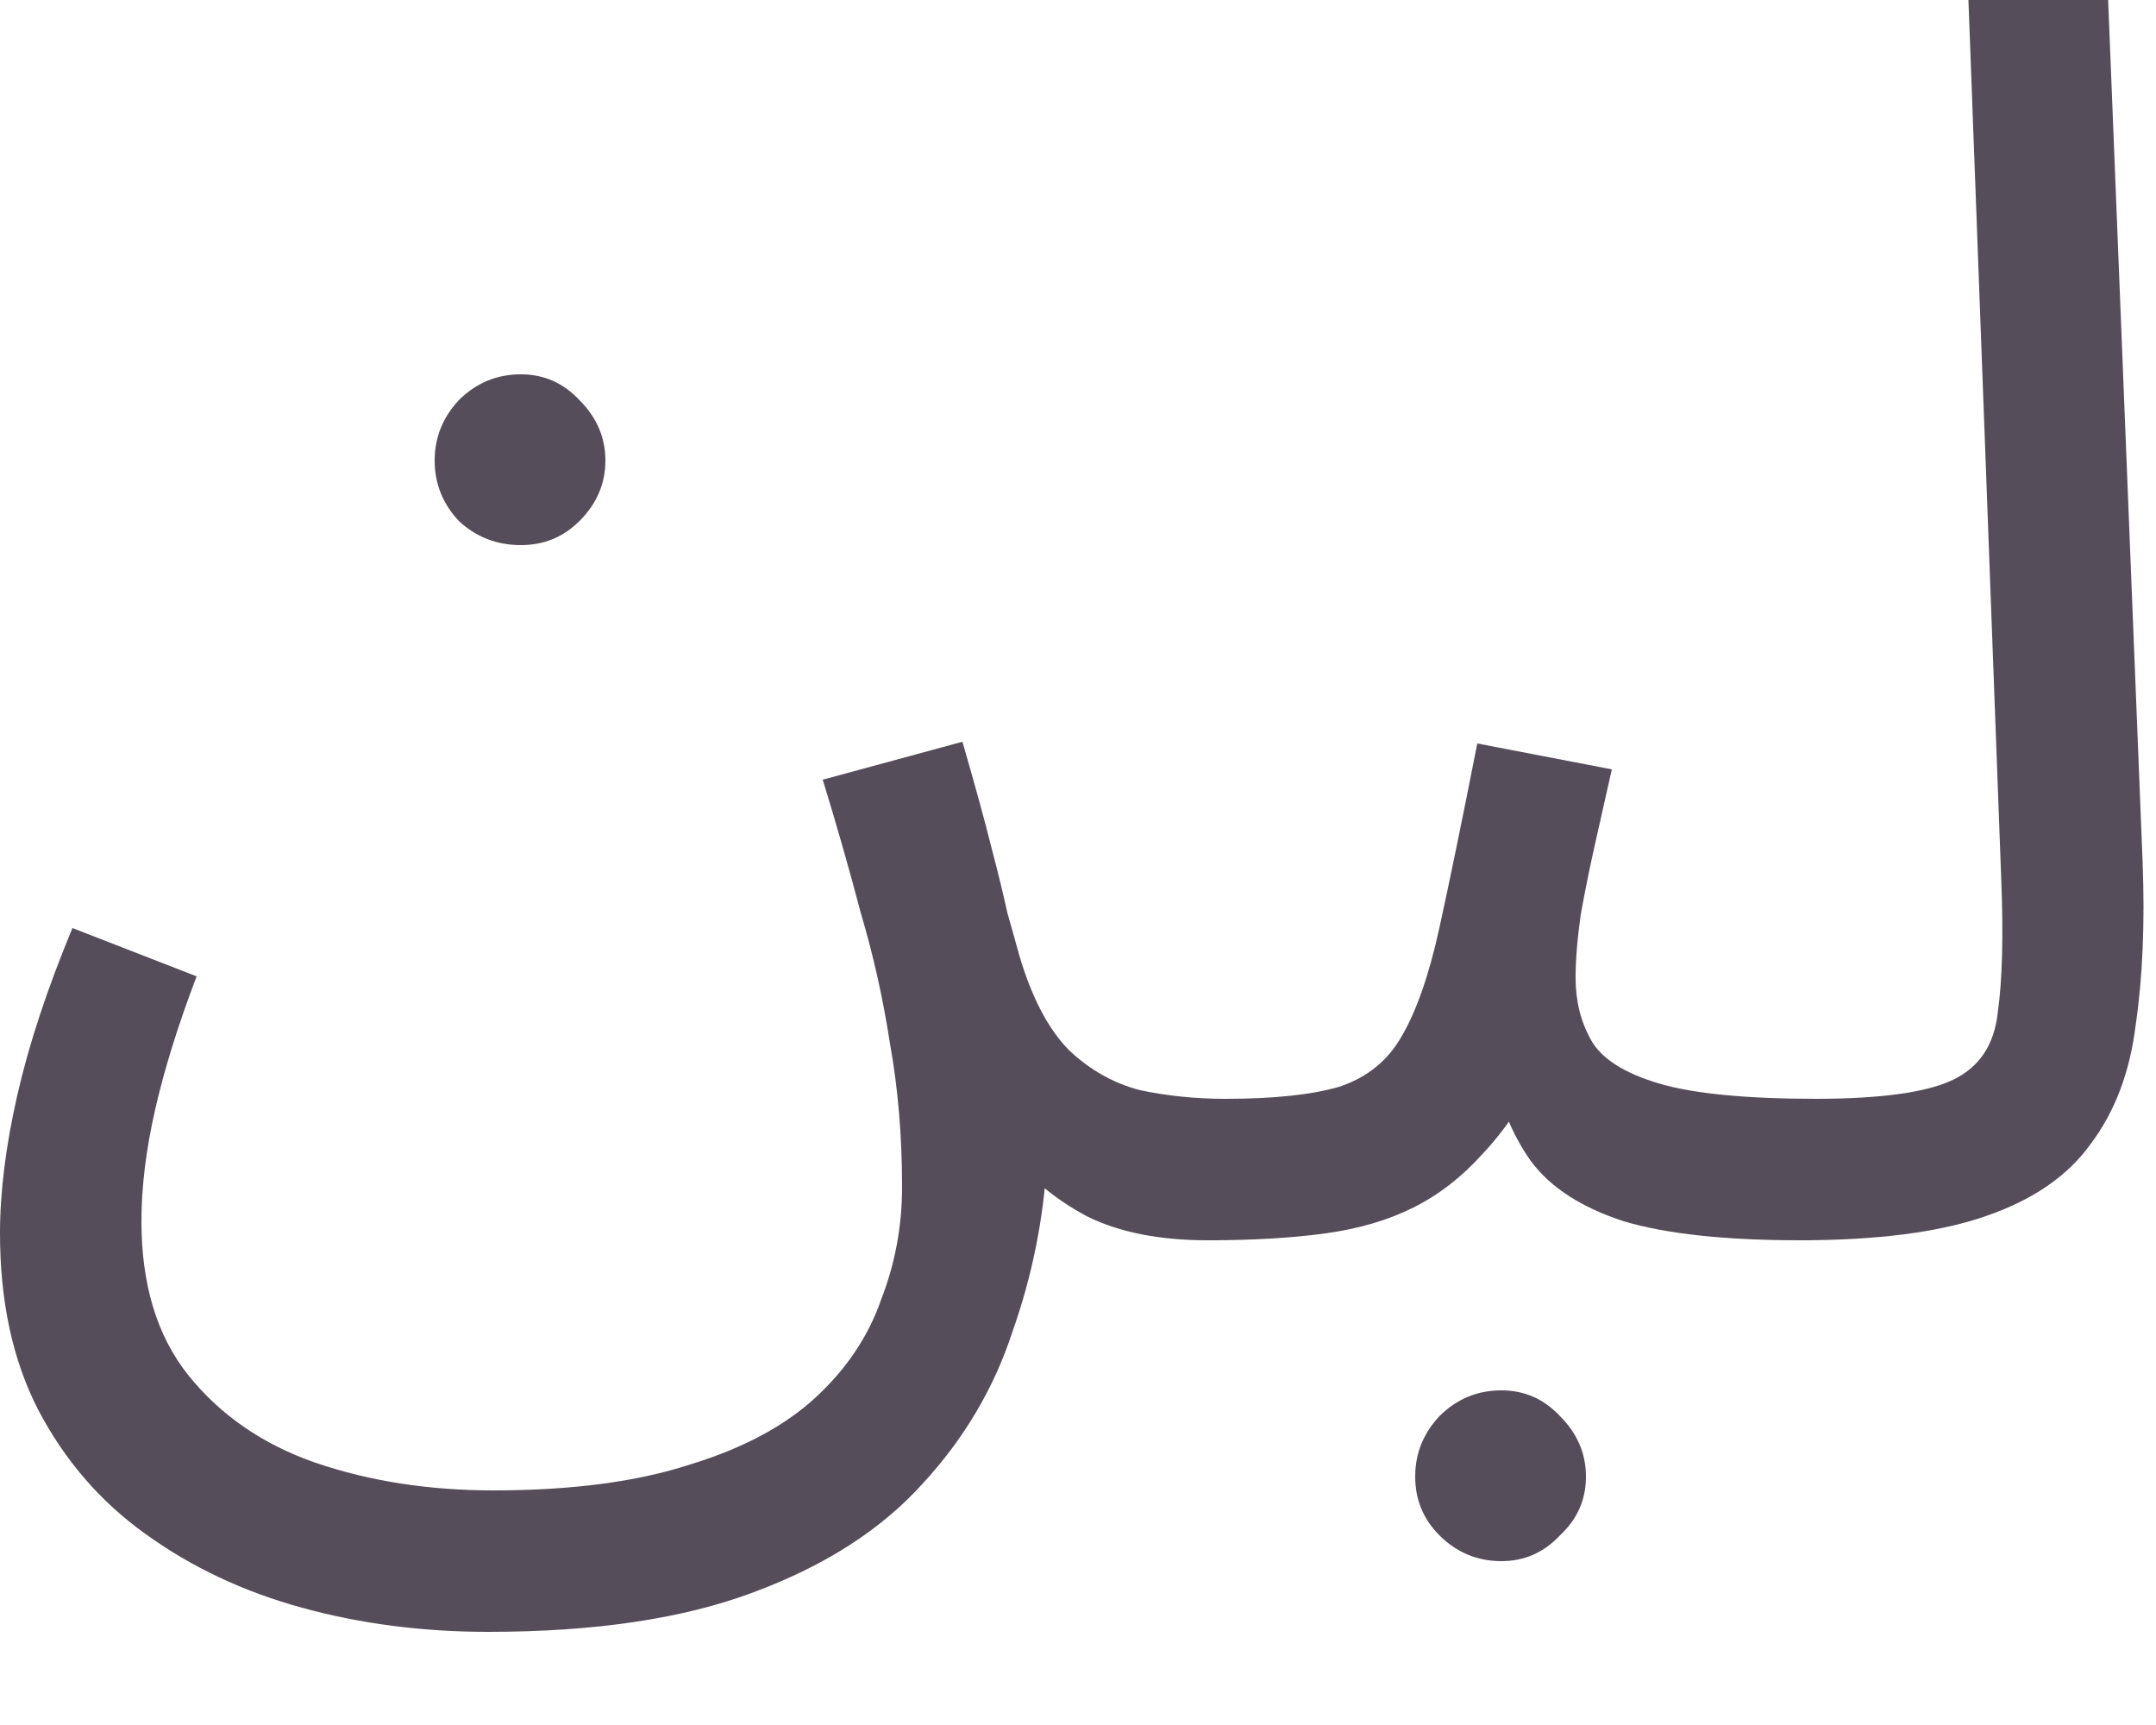 <?xml version="1.0" encoding="utf-8"?>
<svg xmlns="http://www.w3.org/2000/svg" fill="none" height="100%" overflow="visible" preserveAspectRatio="none" style="display: block;" viewBox="0 0 15 12" width="100%">
<g id="Item Description">
<path d="M0 8.58C0 8.292 0.04 7.972 0.12 7.62C0.2 7.268 0.328 6.88 0.504 6.456L1.368 6.792C1.24 7.128 1.144 7.436 1.08 7.716C1.016 7.996 0.984 8.256 0.984 8.496C0.984 8.936 1.092 9.292 1.308 9.564C1.532 9.844 1.828 10.048 2.196 10.176C2.572 10.304 2.984 10.368 3.432 10.368C3.976 10.368 4.432 10.308 4.8 10.188C5.168 10.076 5.46 9.92 5.676 9.72C5.892 9.52 6.044 9.292 6.132 9.036C6.228 8.788 6.276 8.528 6.276 8.256C6.276 7.904 6.248 7.572 6.192 7.26C6.144 6.948 6.076 6.644 5.988 6.348C5.908 6.044 5.82 5.736 5.724 5.424L6.696 5.16C6.784 5.464 6.852 5.712 6.9 5.904C6.948 6.088 6.984 6.236 7.008 6.348C7.04 6.46 7.068 6.56 7.092 6.648C7.18 6.944 7.296 7.164 7.44 7.308C7.584 7.444 7.748 7.536 7.932 7.584C8.124 7.624 8.32 7.644 8.52 7.644C8.688 7.644 8.808 7.692 8.88 7.788C8.96 7.876 9 7.984 9 8.112C9 8.24 8.944 8.36 8.832 8.472C8.72 8.576 8.576 8.628 8.4 8.628C8.064 8.628 7.784 8.572 7.56 8.46C7.336 8.34 7.16 8.192 7.032 8.016C6.912 7.84 6.832 7.656 6.792 7.464L7.284 8.076C7.26 8.484 7.18 8.88 7.044 9.264C6.916 9.656 6.708 10.008 6.42 10.32C6.132 10.64 5.74 10.892 5.244 11.076C4.756 11.26 4.14 11.352 3.396 11.352C2.94 11.352 2.508 11.296 2.1 11.184C1.692 11.072 1.328 10.9 1.008 10.668C0.696 10.444 0.448 10.156 0.264 9.804C0.088 9.46 0 9.052 0 8.58ZM3.624 3.792C3.456 3.792 3.312 3.736 3.192 3.624C3.08 3.504 3.024 3.364 3.024 3.204C3.024 3.044 3.08 2.904 3.192 2.784C3.312 2.664 3.456 2.604 3.624 2.604C3.784 2.604 3.92 2.664 4.032 2.784C4.152 2.904 4.212 3.044 4.212 3.204C4.212 3.364 4.152 3.504 4.032 3.624C3.92 3.736 3.784 3.792 3.624 3.792Z" fill="#554D59"/>
<path d="M8.406 8.628L8.526 7.644C8.862 7.644 9.126 7.616 9.318 7.56C9.51 7.496 9.654 7.38 9.75 7.212C9.854 7.036 9.942 6.784 10.014 6.456C10.086 6.128 10.174 5.7 10.278 5.172L11.214 5.352C11.182 5.496 11.146 5.656 11.106 5.832C11.066 6.008 11.03 6.184 10.998 6.36C10.974 6.528 10.962 6.676 10.962 6.804C10.962 6.964 10.998 7.108 11.07 7.236C11.142 7.364 11.298 7.464 11.538 7.536C11.778 7.608 12.146 7.644 12.642 7.644C12.81 7.644 12.93 7.692 13.002 7.788C13.082 7.876 13.122 7.984 13.122 8.112C13.122 8.24 13.066 8.36 12.954 8.472C12.842 8.576 12.698 8.628 12.522 8.628C12.002 8.628 11.594 8.584 11.298 8.496C11.002 8.4 10.786 8.26 10.65 8.076C10.514 7.884 10.422 7.652 10.374 7.38L10.734 7.404C10.606 7.66 10.466 7.868 10.314 8.028C10.17 8.188 10.01 8.312 9.834 8.4C9.658 8.488 9.454 8.548 9.222 8.58C8.99 8.612 8.718 8.628 8.406 8.628ZM10.446 10.86C10.278 10.86 10.134 10.8 10.014 10.68C9.902 10.568 9.846 10.432 9.846 10.272C9.846 10.112 9.902 9.972 10.014 9.852C10.134 9.732 10.278 9.672 10.446 9.672C10.606 9.672 10.742 9.732 10.854 9.852C10.974 9.972 11.034 10.112 11.034 10.272C11.034 10.432 10.974 10.568 10.854 10.68C10.742 10.8 10.606 10.86 10.446 10.86Z" fill="#554D59"/>
<path d="M12.519 8.628L12.627 7.644C13.083 7.644 13.403 7.6 13.587 7.512C13.771 7.424 13.875 7.268 13.899 7.044C13.931 6.82 13.939 6.508 13.923 6.108L13.695 0H14.667L14.907 6C14.923 6.424 14.907 6.8 14.859 7.128C14.819 7.456 14.715 7.732 14.547 7.956C14.387 8.18 14.143 8.348 13.815 8.46C13.495 8.572 13.063 8.628 12.519 8.628Z" fill="#554D59"/>
</g>
</svg>